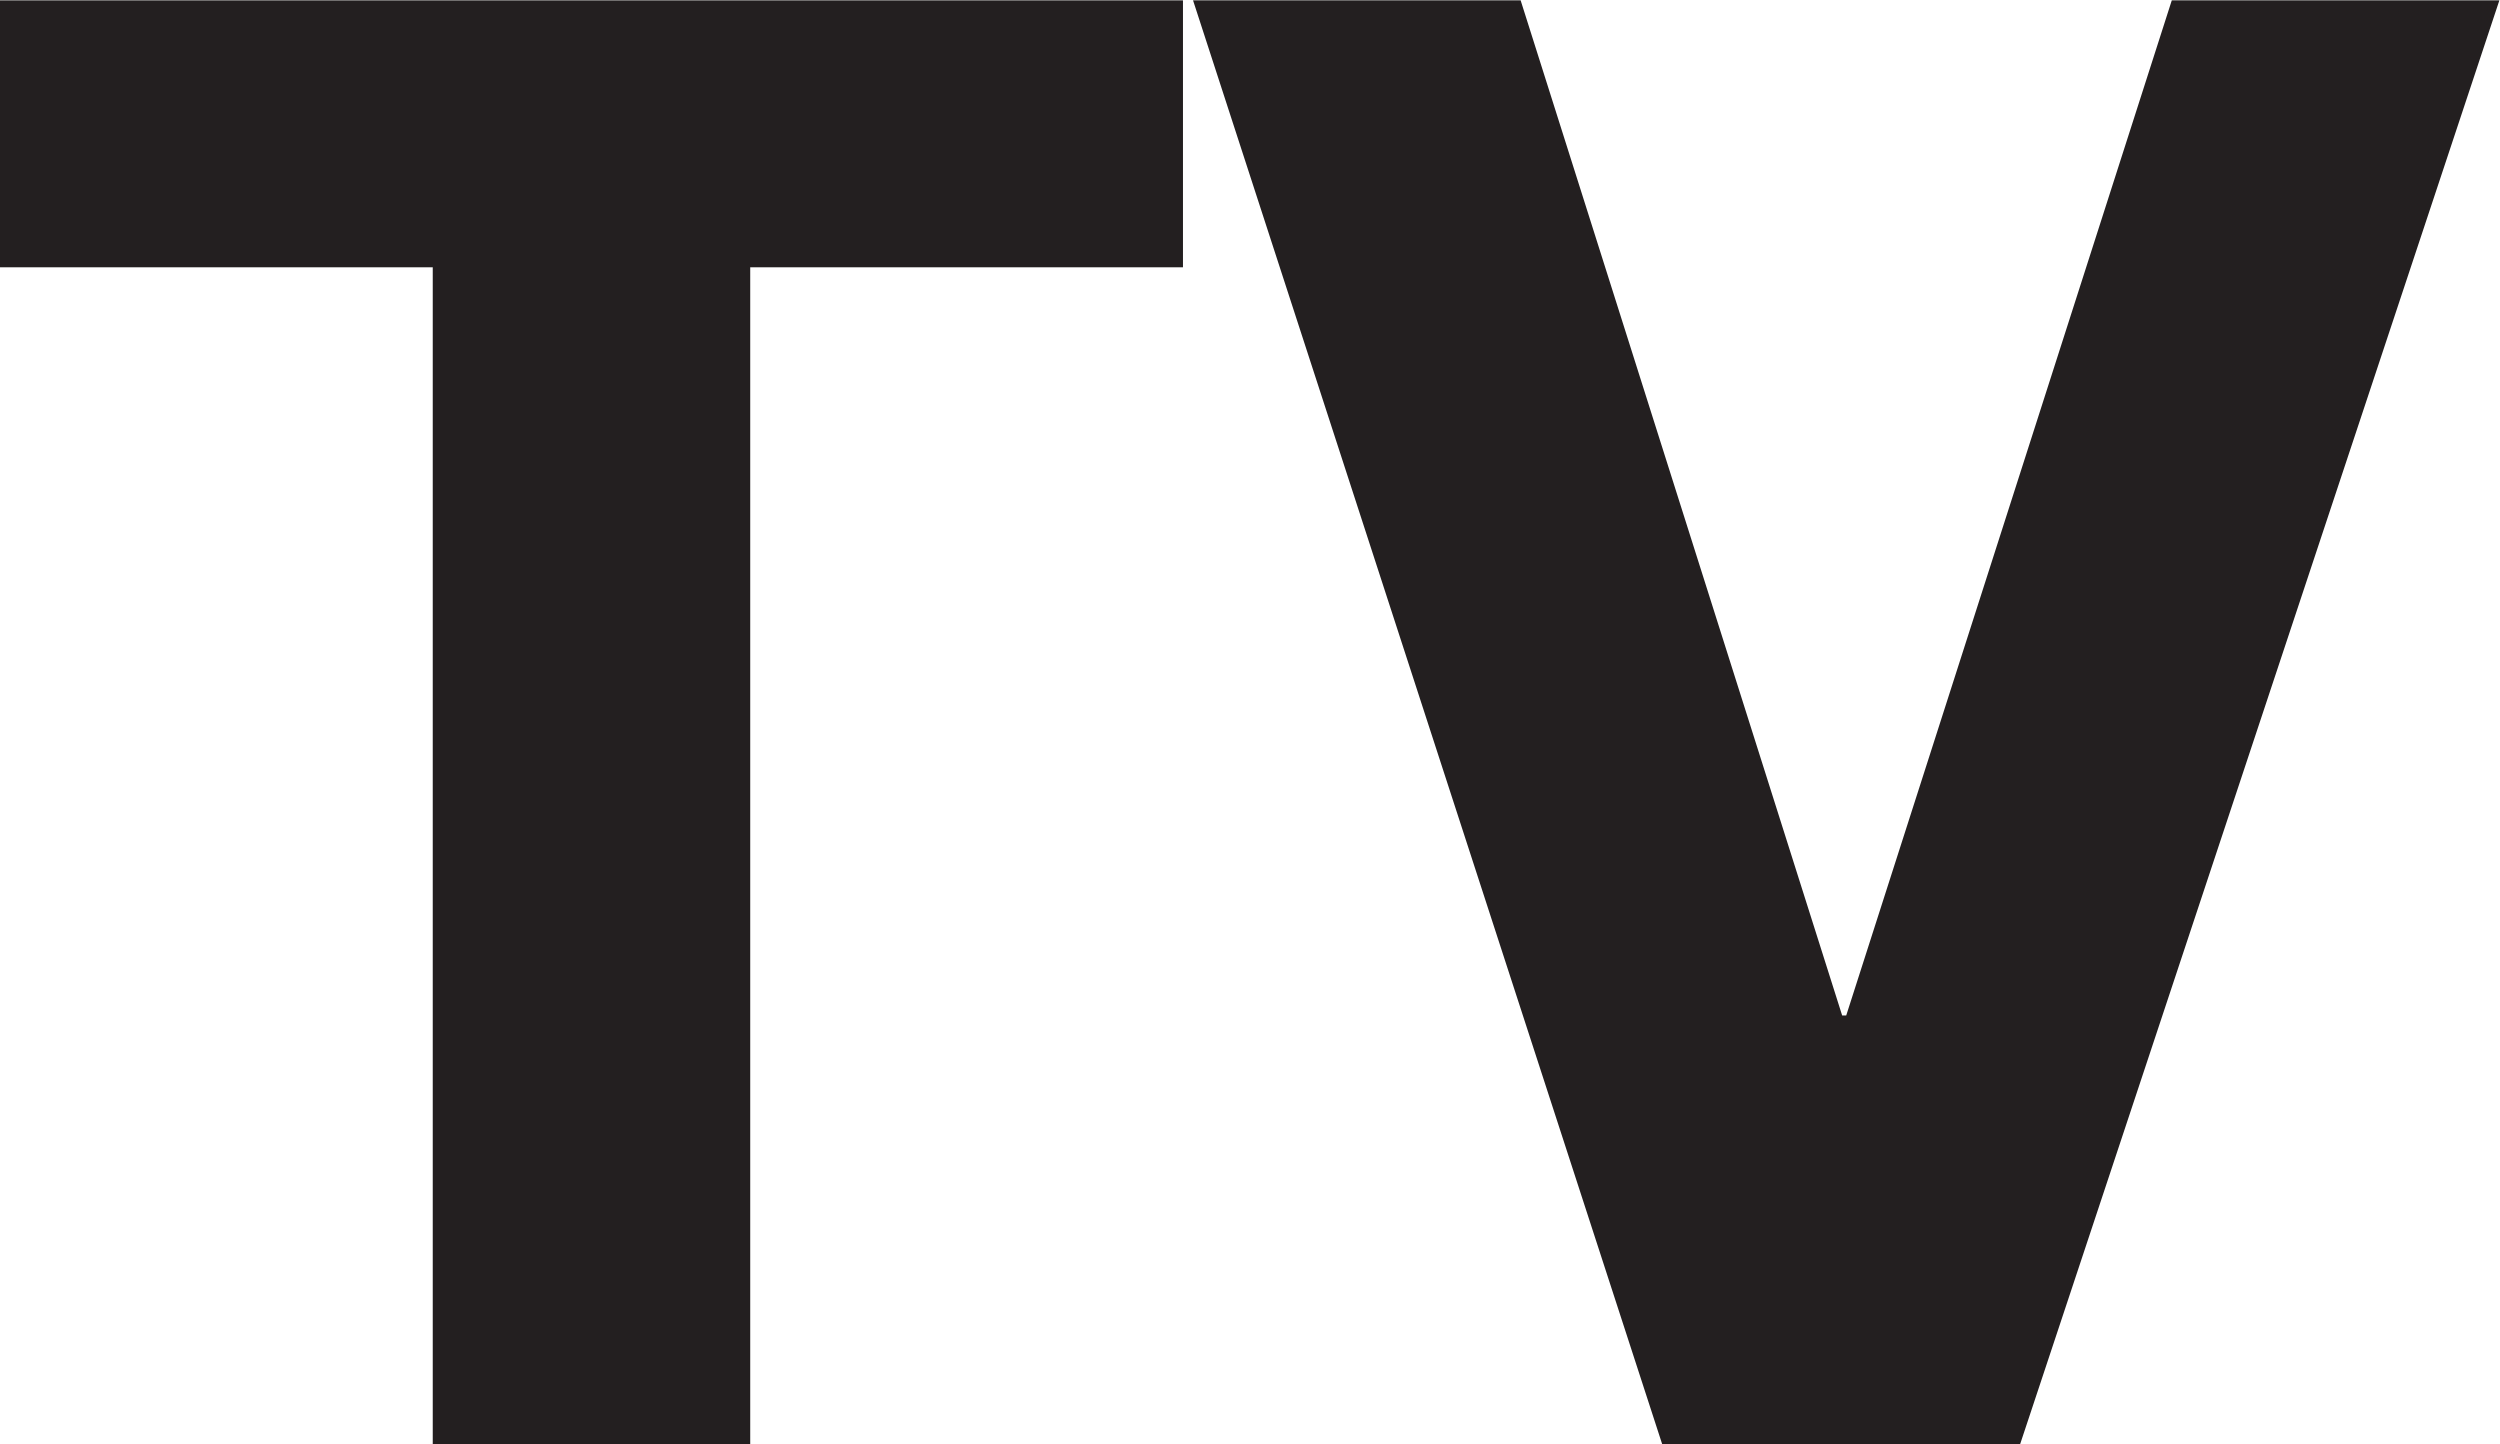 <?xml version="1.0" encoding="UTF-8" standalone="no"?>
<svg
   xmlns:dc="http://purl.org/dc/elements/1.1/"
   xmlns:cc="http://creativecommons.org/ns#"
   xmlns:rdf="http://www.w3.org/1999/02/22-rdf-syntax-ns#"
   xmlns:svg="http://www.w3.org/2000/svg"
   xmlns="http://www.w3.org/2000/svg"
   viewBox="0 0 583.693 337.187"
   height="337.187"
   width="583.693"
   xml:space="preserve"
   id="svg2"
   version="1.1"><defs
     id="defs6" /><g
     transform="matrix(1.333,0,0,-1.333,0,337.187)"
     id="g10"><g
       transform="scale(0.1)"
       id="g12"><path
         id="path14"
         style="fill:#231f20;fill-opacity:1;fill-rule:nonzero;stroke:none"
         d="M 2071.99,2528.9 V 2061.37 H 1314.03 V 0 H 757.961 V 2061.37 H 0 v 467.53 h 2071.99" /><path
         id="path16"
         style="fill:#231f20;fill-opacity:1;fill-rule:nonzero;stroke:none"
         d="M 2663.43,2528.9 3226.58,750.879 h 7.09 L 3803.91,2528.9 h 573.78 L 3538.27,0 h -626.91 l -821.72,2528.9 h 573.79" /></g></g></svg>